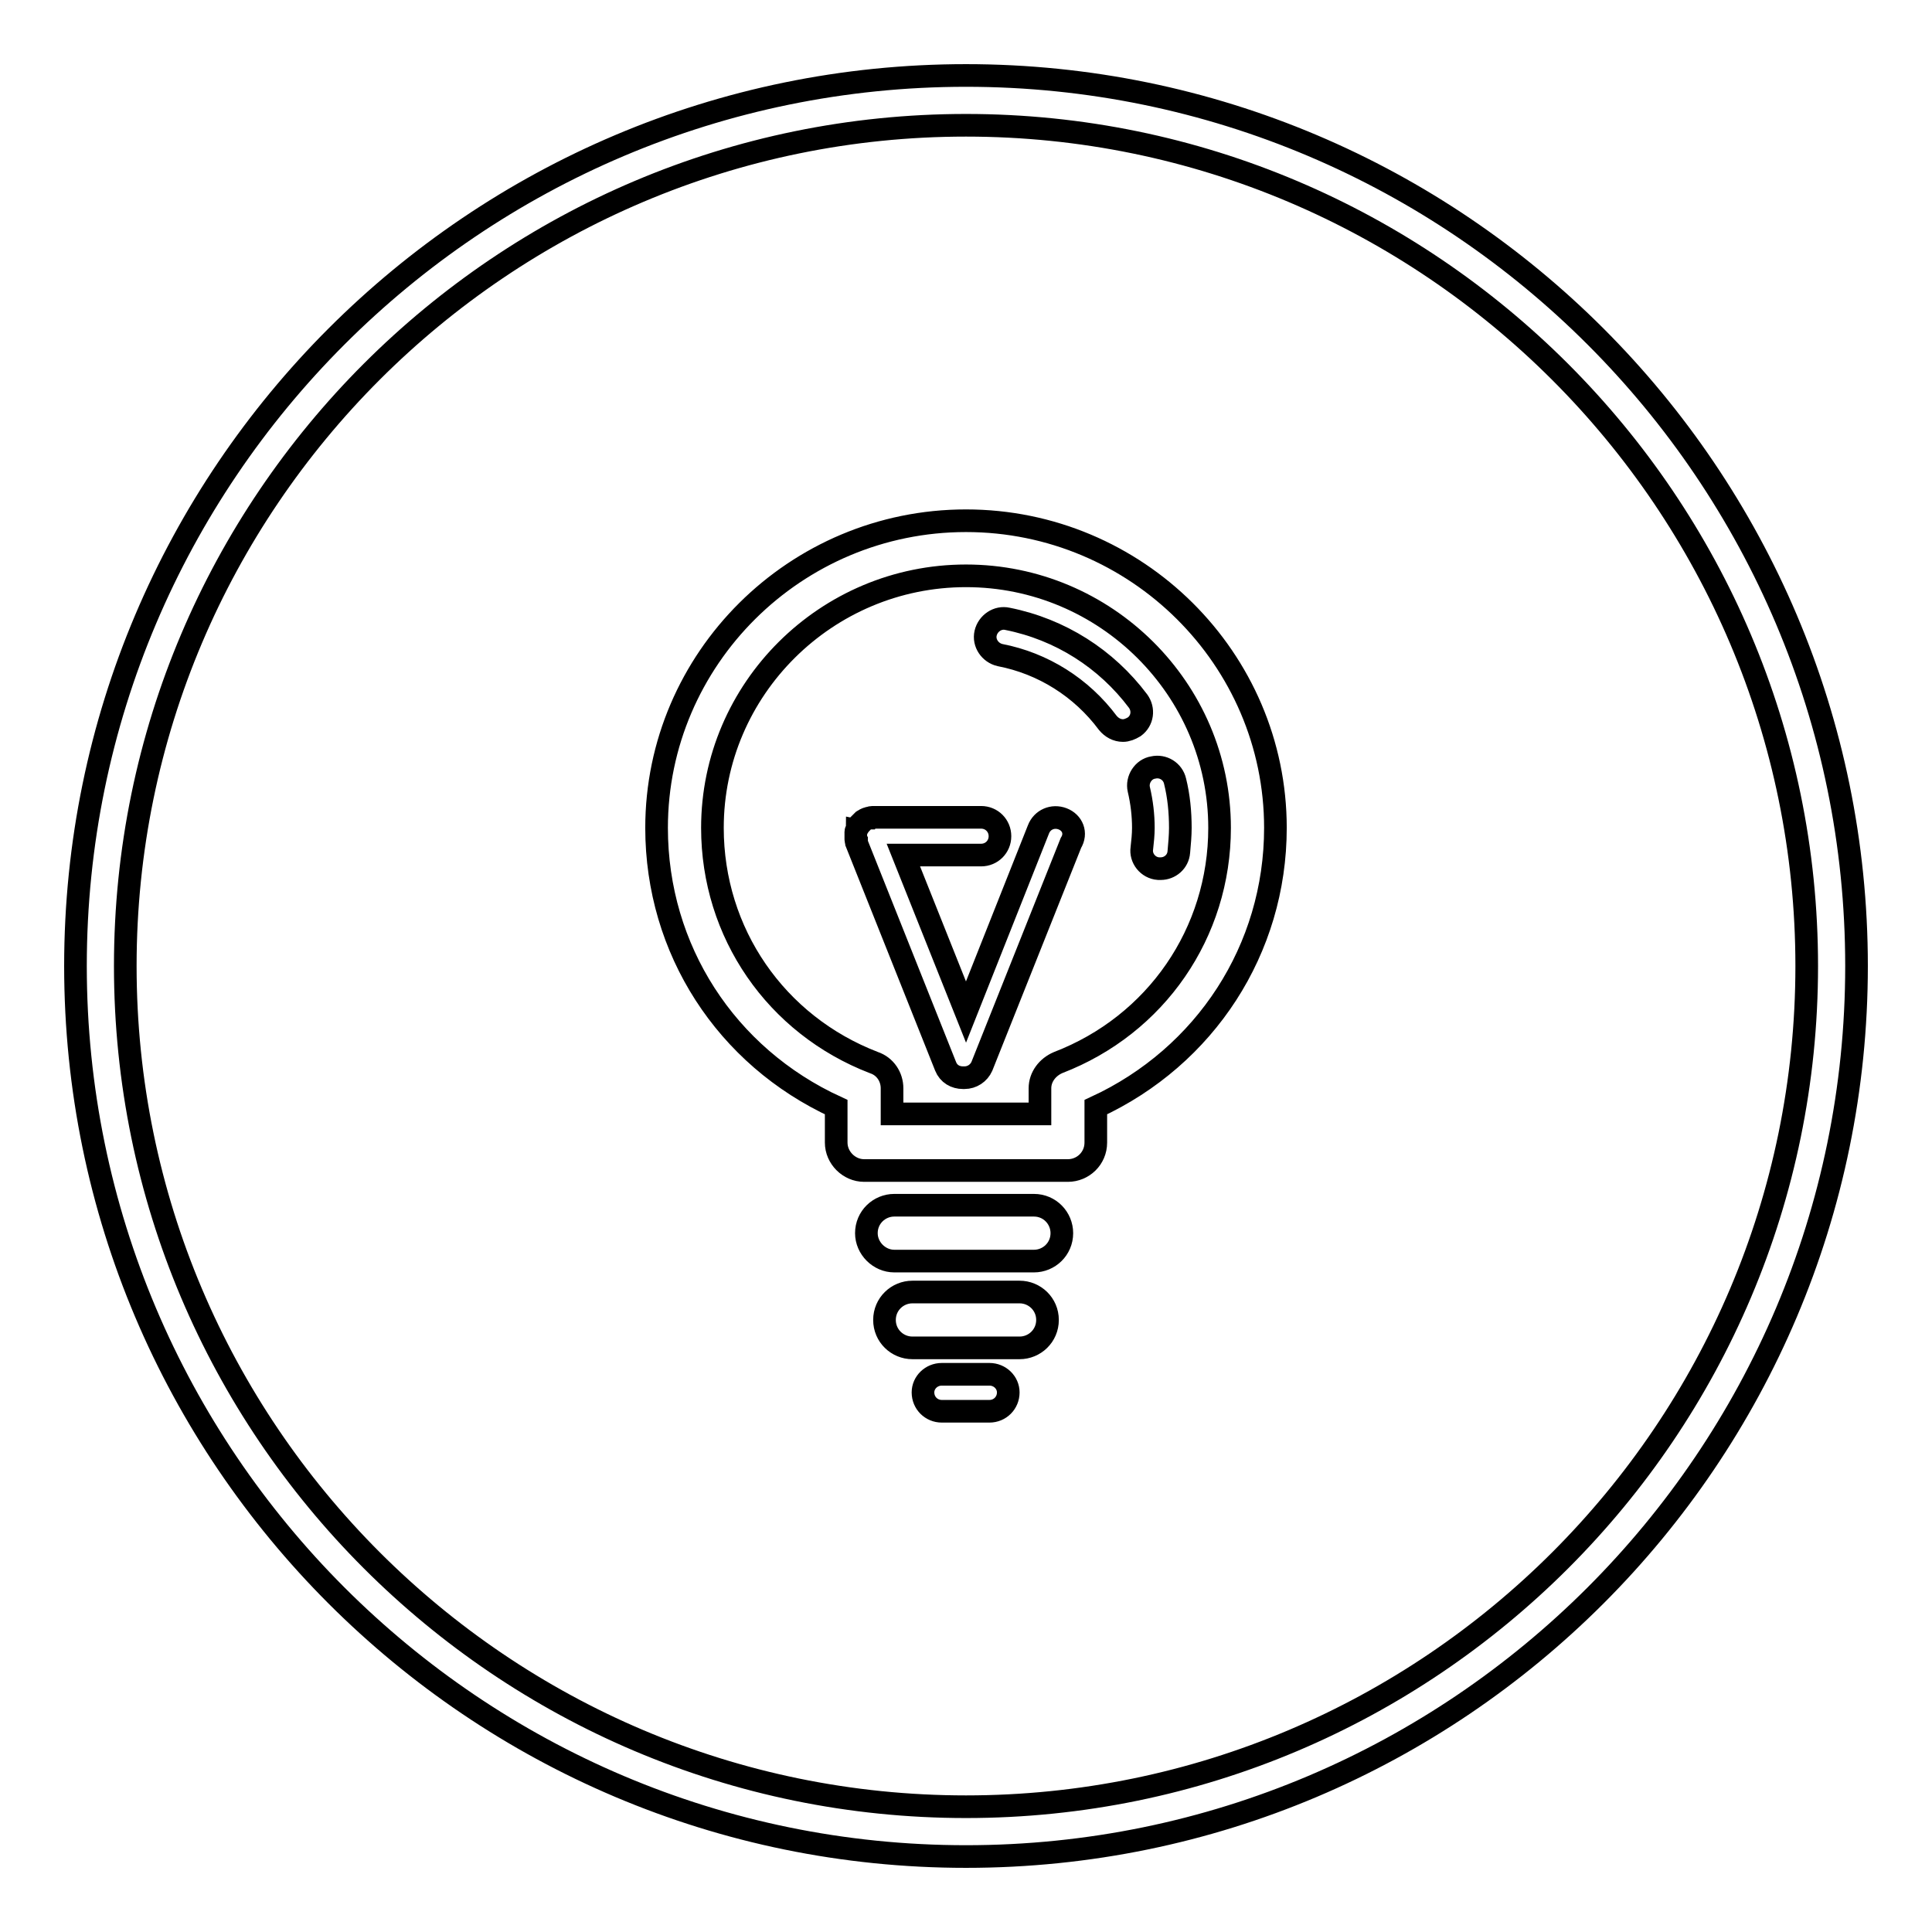 <?xml version="1.0" encoding="utf-8"?>
<!-- Svg Vector Icons : http://www.onlinewebfonts.com/icon -->
<!DOCTYPE svg PUBLIC "-//W3C//DTD SVG 1.1//EN" "http://www.w3.org/Graphics/SVG/1.1/DTD/svg11.dtd">
<svg version="1.1" xmlns="http://www.w3.org/2000/svg" xmlns:xlink="http://www.w3.org/1999/xlink" x="0px" y="0px" viewBox="0 0 256 256" enable-background="new 0 0 256 256" xml:space="preserve">
<g> <path stroke-width="3" fill-opacity="0" stroke="#000000"  d="M135.1,171.2h-14.2c-2,0-3.7,1.6-3.7,3.7s1.7,3.7,3.7,3.7h14.2c2,0,3.7-1.6,3.7-3.7 S137.1,171.2,135.1,171.2z M128,69c-22.6,0-41,18.3-41,40.7c0,16.1,9.2,30.3,23.8,37v4.7c0,2,1.7,3.7,3.7,3.7h27 c2,0,3.7-1.6,3.7-3.7v-4.7c14.5-6.7,23.8-20.9,23.8-37C169,87.3,150.6,69,128,69z M140.2,140.8c-1.4,0.6-2.4,1.9-2.4,3.4v3.4h-19.6 v-3.4c0-1.5-0.9-2.9-2.4-3.4c-13-5-21.4-17.2-21.4-31.1c0-18.4,15.1-33.4,33.6-33.4c18.5,0,33.6,15,33.6,33.4 C161.6,123.6,153.2,135.8,140.2,140.8z M137,159.7h-18.5c-2,0-3.7,1.6-3.7,3.7c0,2,1.7,3.7,3.7,3.7H137c2,0,3.7-1.6,3.7-3.7 C140.7,161.4,139.1,159.7,137,159.7z M131.1,182.1h-6.3c-1.4,0-2.5,1.1-2.5,2.4c0,1.4,1.1,2.5,2.5,2.5h6.3c1.4,0,2.5-1.1,2.5-2.5 C133.6,183.2,132.5,182.1,131.1,182.1z M150.9,104.6c0.4,1.7,0.6,3.4,0.6,5.1c0,0.9-0.1,1.8-0.2,2.7c-0.2,1.3,0.8,2.6,2.2,2.7 c0.1,0,0.2,0,0.3,0c1.2,0,2.3-0.9,2.4-2.2c0.1-1.1,0.2-2.2,0.2-3.2c0-2.1-0.2-4.2-0.7-6.2c-0.3-1.3-1.6-2.1-2.9-1.8 C151.5,101.9,150.6,103.3,150.9,104.6z M150.8,92.9c-4.2-5.6-10.3-9.5-17.3-10.9c-1.3-0.3-2.6,0.6-2.9,1.9 c-0.3,1.3,0.6,2.6,1.9,2.9c5.7,1.1,10.8,4.3,14.3,9c0.5,0.6,1.2,1,2,1c0.5,0,1-0.2,1.5-0.5C151.4,95.5,151.6,94,150.8,92.9z  M140.8,108.5c-1.3-0.5-2.7,0.1-3.2,1.4l-9.6,24.2l-8.3-20.8H130c1.4,0,2.5-1.1,2.5-2.5c0-1.4-1.1-2.5-2.5-2.5h-13.9 c-0.1,0-0.1,0-0.2,0c-0.1,0-0.2,0-0.3,0c-0.1,0-0.2,0-0.3,0.1c-0.1,0-0.1,0-0.2,0c0,0,0,0,0,0c-0.1,0-0.2,0.1-0.3,0.1 c-0.1,0-0.1,0.1-0.2,0.1c-0.1,0-0.1,0.1-0.2,0.2c-0.1,0-0.1,0.1-0.2,0.1c-0.1,0.1-0.1,0.1-0.2,0.2c0,0.1-0.1,0.1-0.1,0.2 c-0.1,0.1-0.1,0.2-0.2,0.3c0,0.1-0.1,0.1-0.1,0.1c0,0.1-0.1,0.2-0.1,0.3c0,0.1-0.1,0.1-0.1,0.2c0,0.1,0,0.1,0,0.2 c0,0.1,0,0.2,0,0.3c0,0,0,0,0,0c0,0.1,0,0.1,0,0.2c0,0.1,0,0.2,0,0.3c0,0.1,0,0.2,0.1,0.3c0,0.1,0,0.1,0,0.2l11.8,29.6 c0.4,1,1.3,1.5,2.3,1.5c0,0,0.1,0,0.1,0c0,0,0.1,0,0.1,0c1,0,1.9-0.6,2.3-1.5l11.8-29.6C142.7,110.4,142.1,109,140.8,108.5z  M128,10C62.9,10,10,62.9,10,128c0,65.1,52.9,118,118,118s118-52.9,118-118C246,62.9,193.1,10,128,10z M128,239.4 c-61.5,0-111.4-50-111.4-111.4c0-61.5,50-111.4,111.4-111.4c61.4,0,111.4,50,111.4,111.4C239.4,189.5,189.4,239.4,128,239.4z"/></g>
</svg>